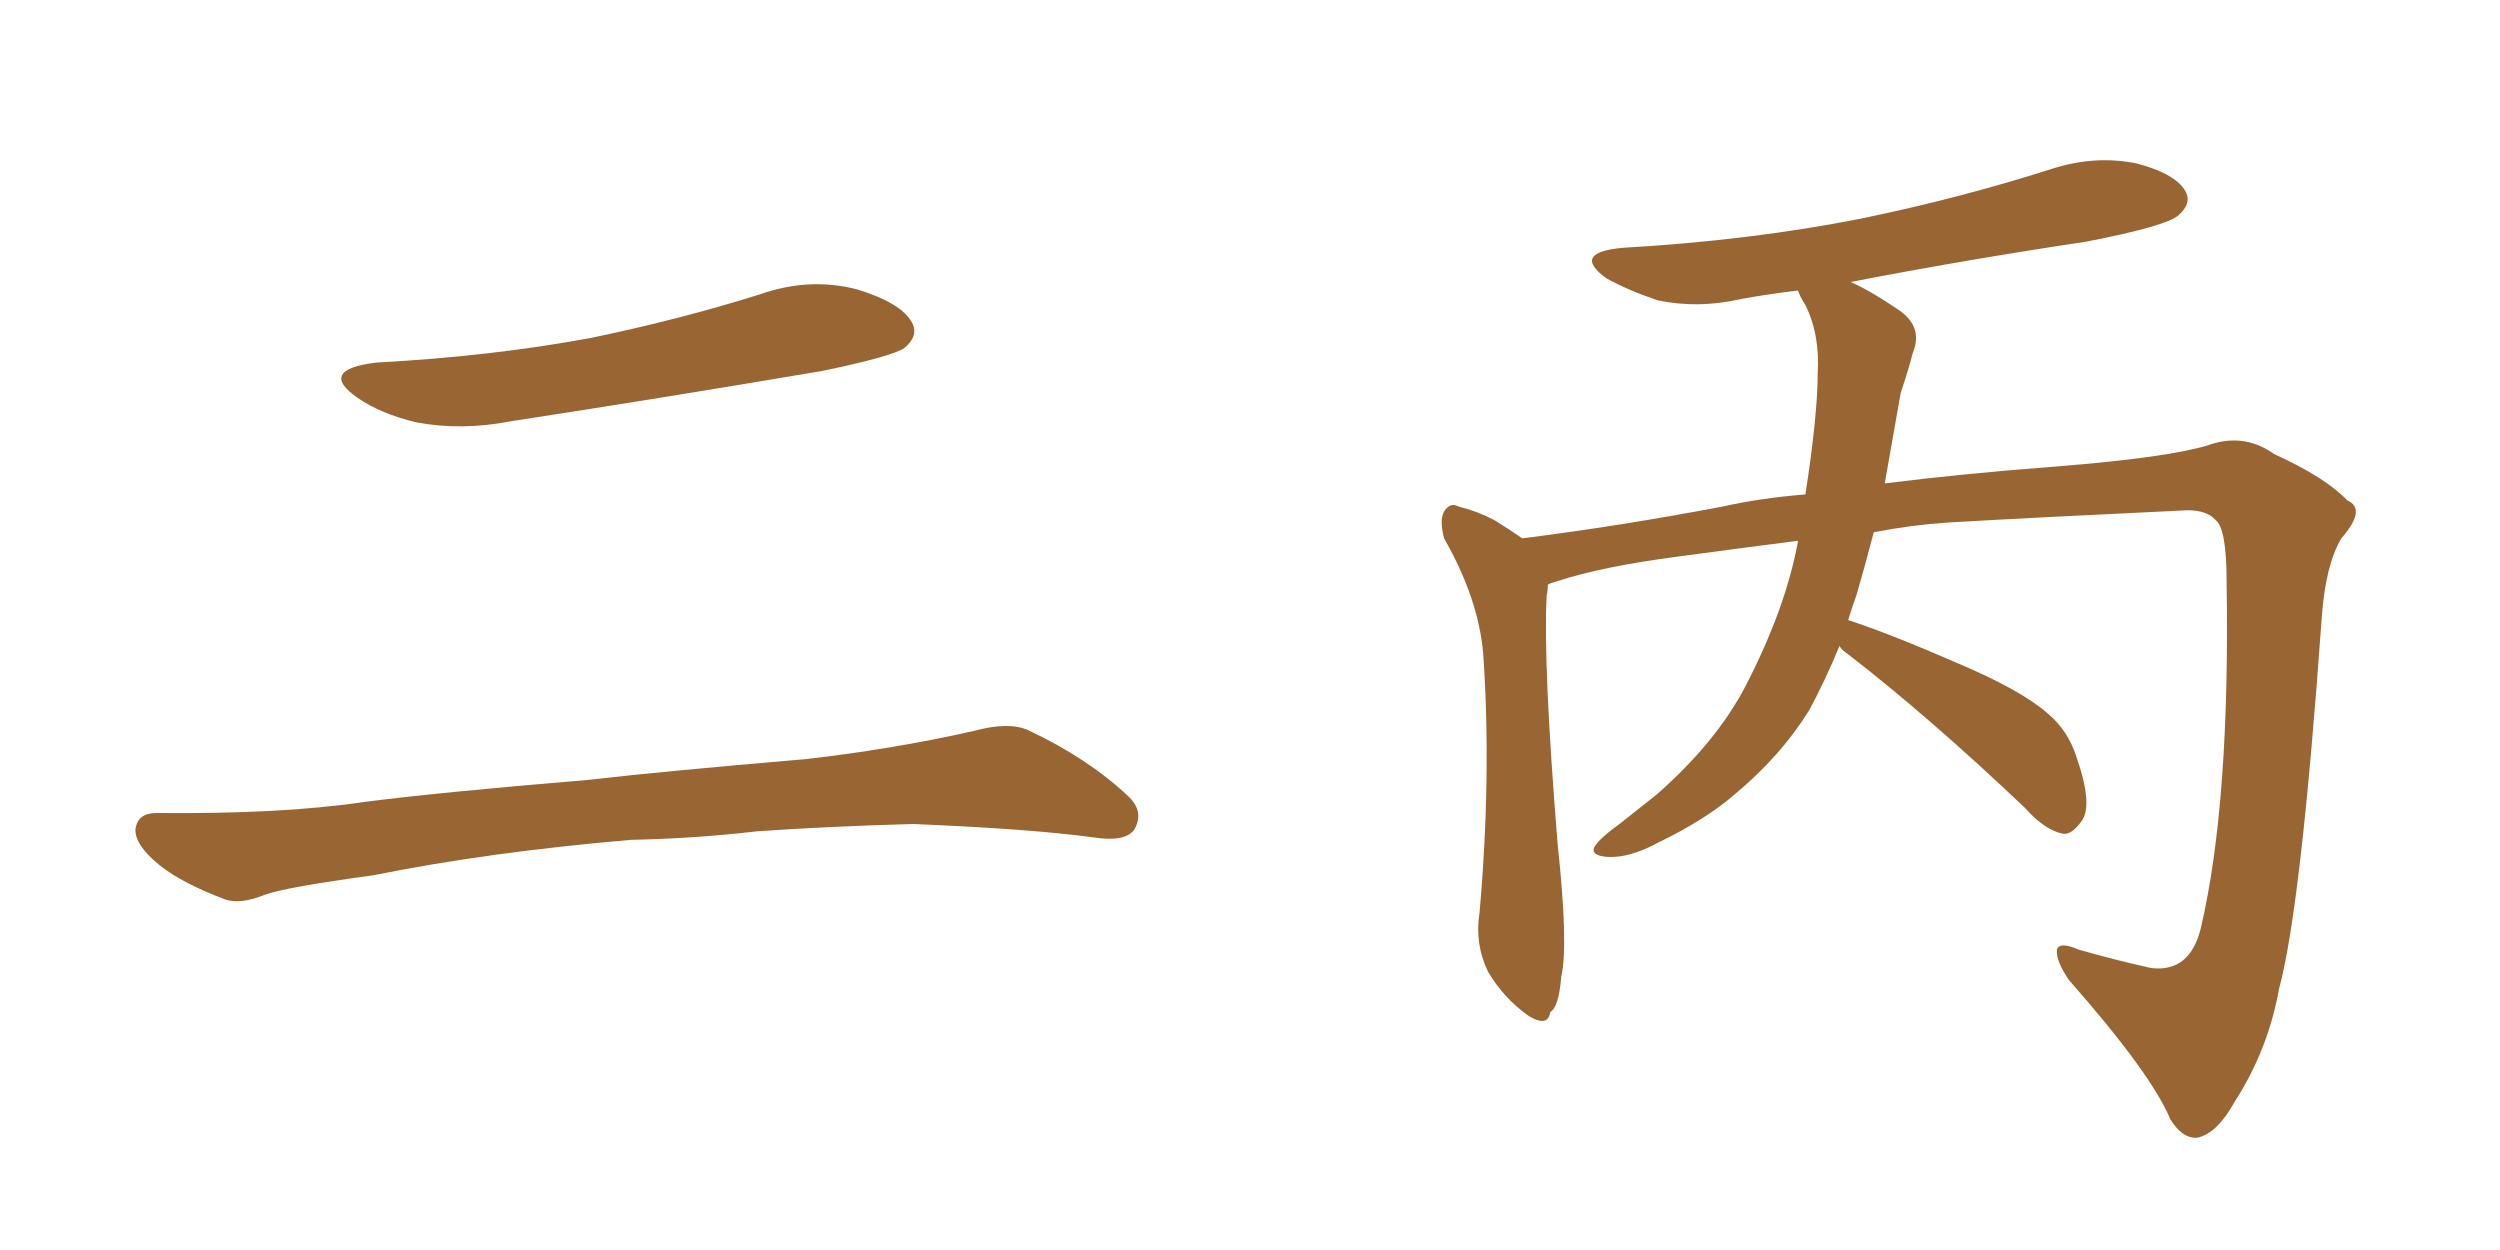 <svg xmlns="http://www.w3.org/2000/svg" xmlns:xlink="http://www.w3.org/1999/xlink" width="300" height="150"><path fill="#996633" padding="10" d="M45.12 43.51L45.12 43.51Q58.89 42.77 70.75 40.58L70.75 40.58Q81.45 38.38 91.26 35.30L91.26 35.30Q97.12 33.25 102.83 34.72L102.83 34.72Q108.11 36.33 109.42 38.67L109.42 38.67Q110.30 40.28 108.54 41.75L108.54 41.75Q107.08 42.77 98.58 44.53L98.58 44.53Q79.54 47.75 61.38 50.54L61.38 50.54Q55.37 51.71 49.95 50.68L49.95 50.68Q45.70 49.66 42.92 47.75L42.92 47.75Q38.09 44.38 45.12 43.51ZM75.73 100.78L75.73 100.78L75.73 100.78Q58.59 102.25 44.82 105.03L44.82 105.03Q34.13 106.49 31.79 107.37L31.79 107.37Q28.86 108.54 27.10 107.96L27.10 107.96Q21.97 106.05 19.19 103.86L19.19 103.86Q16.11 101.37 16.26 99.46L16.26 99.46Q16.55 97.56 18.75 97.56L18.75 97.56Q33.84 97.71 43.65 96.24L43.65 96.24Q52.73 95.07 70.46 93.60L70.46 93.60Q79.25 92.58 96.53 91.11L96.53 91.11Q106.93 89.94 116.75 87.74L116.75 87.74Q121.00 86.57 123.34 87.60L123.34 87.60Q130.52 90.97 135.35 95.51L135.35 95.51Q137.40 97.41 136.08 99.61L136.08 99.61Q134.91 101.07 131.25 100.49L131.25 100.49Q123.63 99.46 109.57 98.88L109.57 98.88Q99.17 99.17 90.82 99.76L90.82 99.76Q83.35 100.63 75.73 100.78ZM220.75 77.49L220.75 77.49L220.75 77.49Q218.99 81.74 217.09 85.25L217.09 85.25Q213.72 90.67 208.30 95.21L208.30 95.21Q204.79 98.29 199.07 101.07L199.07 101.07Q195.56 102.98 192.92 102.83L192.92 102.83Q190.87 102.69 191.31 101.66L191.31 101.66Q191.89 100.63 194.53 98.73L194.53 98.73Q196.58 97.12 198.78 95.36L198.78 95.36Q205.96 89.06 209.47 82.32L209.47 82.32Q214.31 72.95 215.77 64.89L215.77 64.89Q208.89 65.77 201.27 66.80L201.27 66.80Q192.33 67.97 186.91 69.73L186.91 69.73Q185.89 70.02 185.74 70.17L185.74 70.17Q185.74 70.90 185.60 71.48L185.60 71.48Q185.16 79.54 186.91 101.22L186.91 101.22Q188.23 113.53 187.35 117.19L187.35 117.19Q187.06 120.85 186.04 121.44L186.04 121.44Q185.74 123.34 183.40 121.88L183.40 121.88Q180.47 119.82 178.56 116.60L178.56 116.60Q176.95 113.23 177.54 109.57L177.54 109.57Q179.00 93.02 177.98 78.37L177.98 78.37Q177.39 71.78 173.29 64.60L173.29 64.60Q172.71 62.40 173.29 61.38L173.29 61.38Q174.02 60.21 175.05 60.79L175.05 60.79Q177.39 61.38 179.30 62.40L179.30 62.40Q181.20 63.57 182.67 64.60L182.67 64.60Q194.38 63.13 206.69 60.79L206.69 60.79Q211.23 59.77 216.65 59.33L216.65 59.33Q218.12 49.80 218.12 44.82L218.12 44.82Q218.41 40.14 216.65 36.62L216.65 36.62Q215.92 35.45 215.77 34.86L215.77 34.86Q212.11 35.30 208.89 35.89L208.89 35.89Q203.76 37.06 198.93 36.04L198.93 36.04Q195.41 34.86 192.77 33.40L192.77 33.40Q188.53 30.32 194.68 29.74L194.68 29.74Q210.06 28.86 223.39 26.22L223.39 26.22Q235.40 23.73 246.39 20.21L246.39 20.21Q251.51 18.60 256.49 19.63L256.49 19.63Q261.33 20.95 262.35 23.14L262.35 23.14Q262.94 24.46 261.47 25.78L261.47 25.78Q260.16 27.10 250.34 29.00L250.34 29.00Q235.69 31.20 222.07 33.84L222.07 33.84Q224.41 34.86 227.64 37.06L227.64 37.06Q230.86 39.11 229.54 42.33L229.54 42.33Q229.10 44.09 228.08 47.17L228.08 47.17Q227.05 53.03 226.17 58.01L226.17 58.01Q235.40 56.84 246.97 55.96L246.97 55.96Q259.86 54.93 264.84 53.47L264.84 53.47Q269.24 51.86 272.90 54.49L272.90 54.49Q279.05 57.28 281.69 60.06L281.69 60.06Q284.03 61.08 280.96 64.60L280.96 64.60Q279.05 67.82 278.61 74.12L278.61 74.12Q276.12 108.98 273.49 118.65L273.49 118.65Q272.17 125.98 268.21 132.13L268.21 132.13Q266.02 136.08 263.67 136.52L263.67 136.52Q261.91 136.67 260.45 134.33L260.45 134.33Q258.11 128.76 248.29 117.63L248.29 117.63Q246.68 115.28 246.83 113.96L246.83 113.96Q247.12 112.94 249.46 113.96L249.46 113.96Q253.56 115.14 258.11 116.16L258.11 116.16Q262.79 116.75 264.11 111.33L264.11 111.33Q267.63 96.24 267.19 69.73L267.19 69.73Q267.19 63.43 265.87 62.40L265.87 62.40Q264.84 61.23 262.50 61.23L262.50 61.23Q243.90 62.11 233.79 62.70L233.79 62.70Q229.39 62.99 224.85 63.87L224.85 63.87Q223.83 67.82 222.80 71.34L222.80 71.34Q222.22 72.95 221.78 74.41L221.78 74.41Q226.76 76.03 234.81 79.54L234.81 79.54Q242.43 82.76 245.65 85.55L245.65 85.55Q248.14 87.60 249.17 90.82L249.17 90.82Q251.22 96.68 249.76 98.58L249.76 98.58Q248.58 100.20 247.56 100.05L247.56 100.05Q245.36 99.61 243.02 96.97L243.02 96.97Q231.45 85.99 221.78 78.52L221.78 78.52Q220.90 77.93 220.75 77.49Z"/></svg>